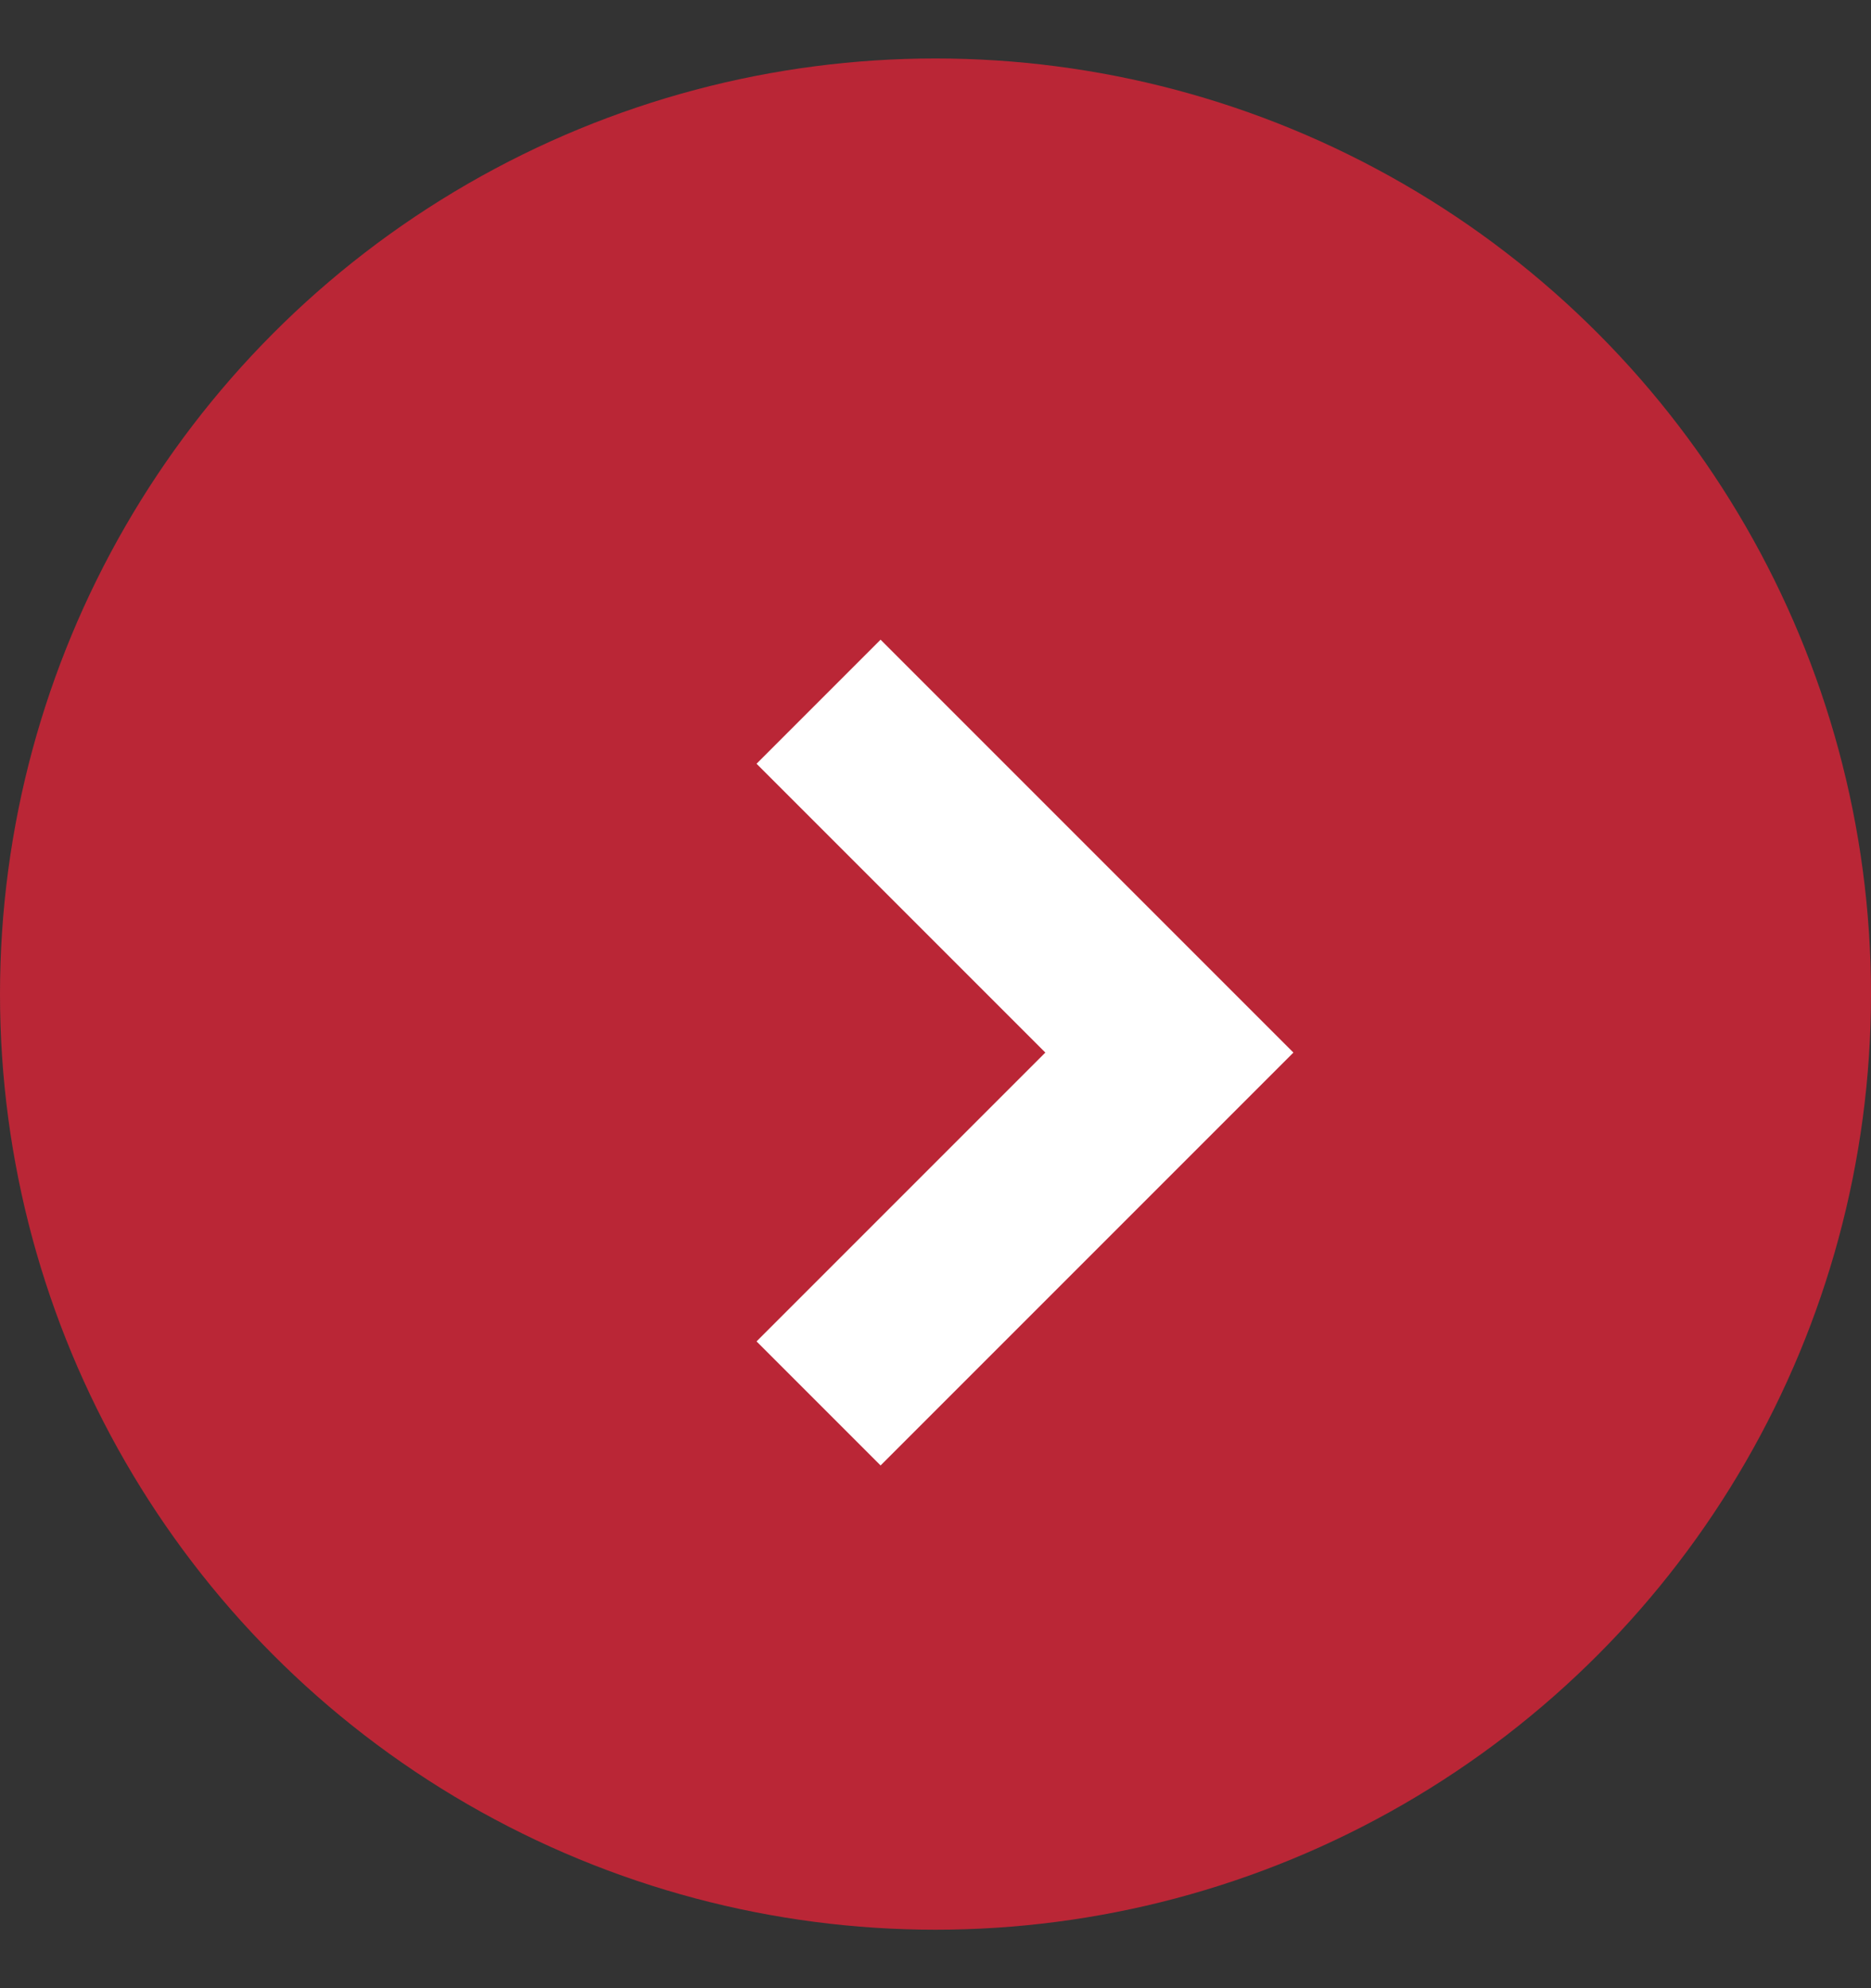 <svg width="16" height="17" viewBox="0 0 16 17" fill="none" xmlns="http://www.w3.org/2000/svg">
<rect x="0" y="0" width="16" height="17" fill="#333333" stroke="none"/>
<circle cx="8" cy="8.5" r="8" fill="#BA2636"/>
<path d="M7 6L10 9L7 12" stroke="white" stroke-width="1.5"/>
</svg>
